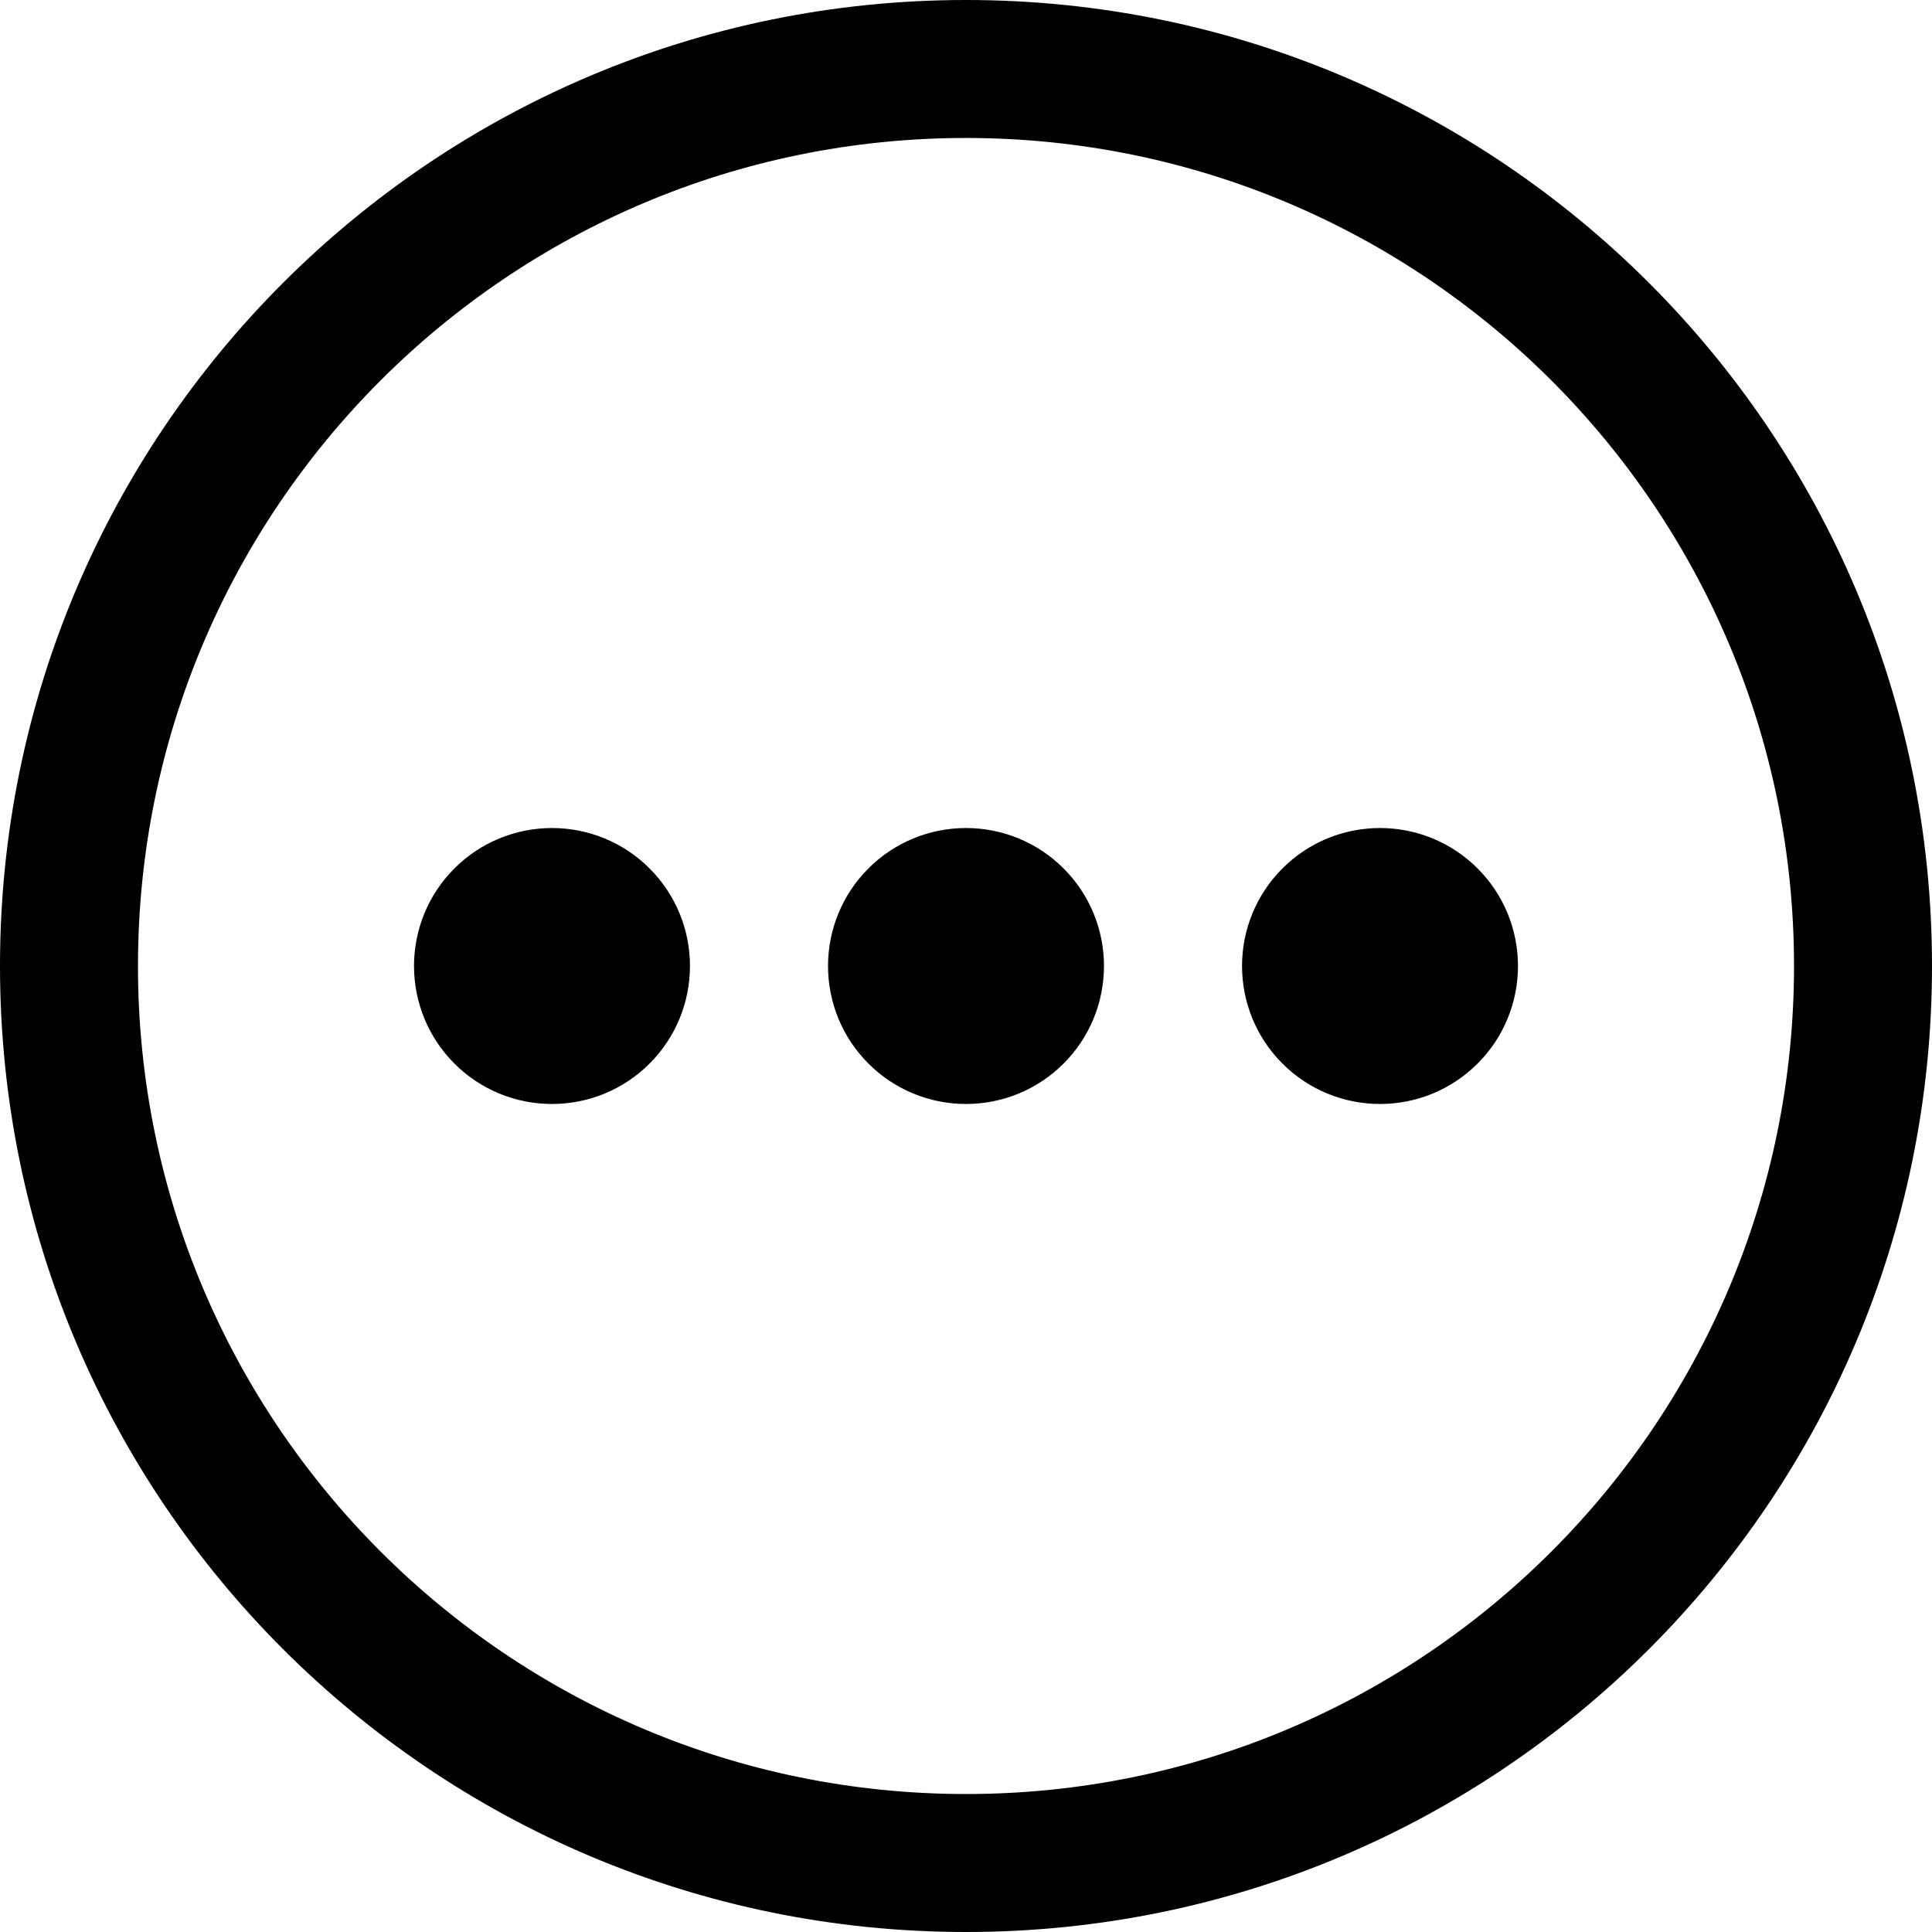 <svg width="24" height="24" viewBox="0 0 24 24" fill="none" xmlns="http://www.w3.org/2000/svg">
<path d="M6.857 13.714C7.312 13.714 7.748 13.534 8.069 13.212C8.391 12.891 8.571 12.455 8.571 12C8.571 11.545 8.391 11.109 8.069 10.788C7.748 10.466 7.312 10.286 6.857 10.286C6.402 10.286 5.966 10.466 5.645 10.788C5.323 11.109 5.143 11.545 5.143 12C5.143 12.455 5.323 12.891 5.645 13.212C5.966 13.534 6.402 13.714 6.857 13.714ZM12 13.714C12.455 13.714 12.891 13.534 13.212 13.212C13.534 12.891 13.714 12.455 13.714 12C13.714 11.545 13.534 11.109 13.212 10.788C12.891 10.466 12.455 10.286 12 10.286C11.545 10.286 11.109 10.466 10.788 10.788C10.466 11.109 10.286 11.545 10.286 12C10.286 12.455 10.466 12.891 10.788 13.212C11.109 13.534 11.545 13.714 12 13.714ZM18.857 12C18.857 12.455 18.677 12.891 18.355 13.212C18.034 13.534 17.598 13.714 17.143 13.714C16.688 13.714 16.252 13.534 15.931 13.212C15.609 12.891 15.429 12.455 15.429 12C15.429 11.545 15.609 11.109 15.931 10.788C16.252 10.466 16.688 10.286 17.143 10.286C17.598 10.286 18.034 10.466 18.355 10.788C18.677 11.109 18.857 11.545 18.857 12ZM24 12C24 18.627 18.627 24 12 24C5.373 24 0 18.627 0 12C0 5.373 5.373 0 12 0C18.627 0 24 5.373 24 12ZM22.286 12C22.286 6.32 17.68 1.714 12 1.714C6.32 1.714 1.714 6.32 1.714 12C1.714 17.68 6.32 22.286 12 22.286C17.68 22.286 22.286 17.68 22.286 12Z" fill="black"/>
</svg>
